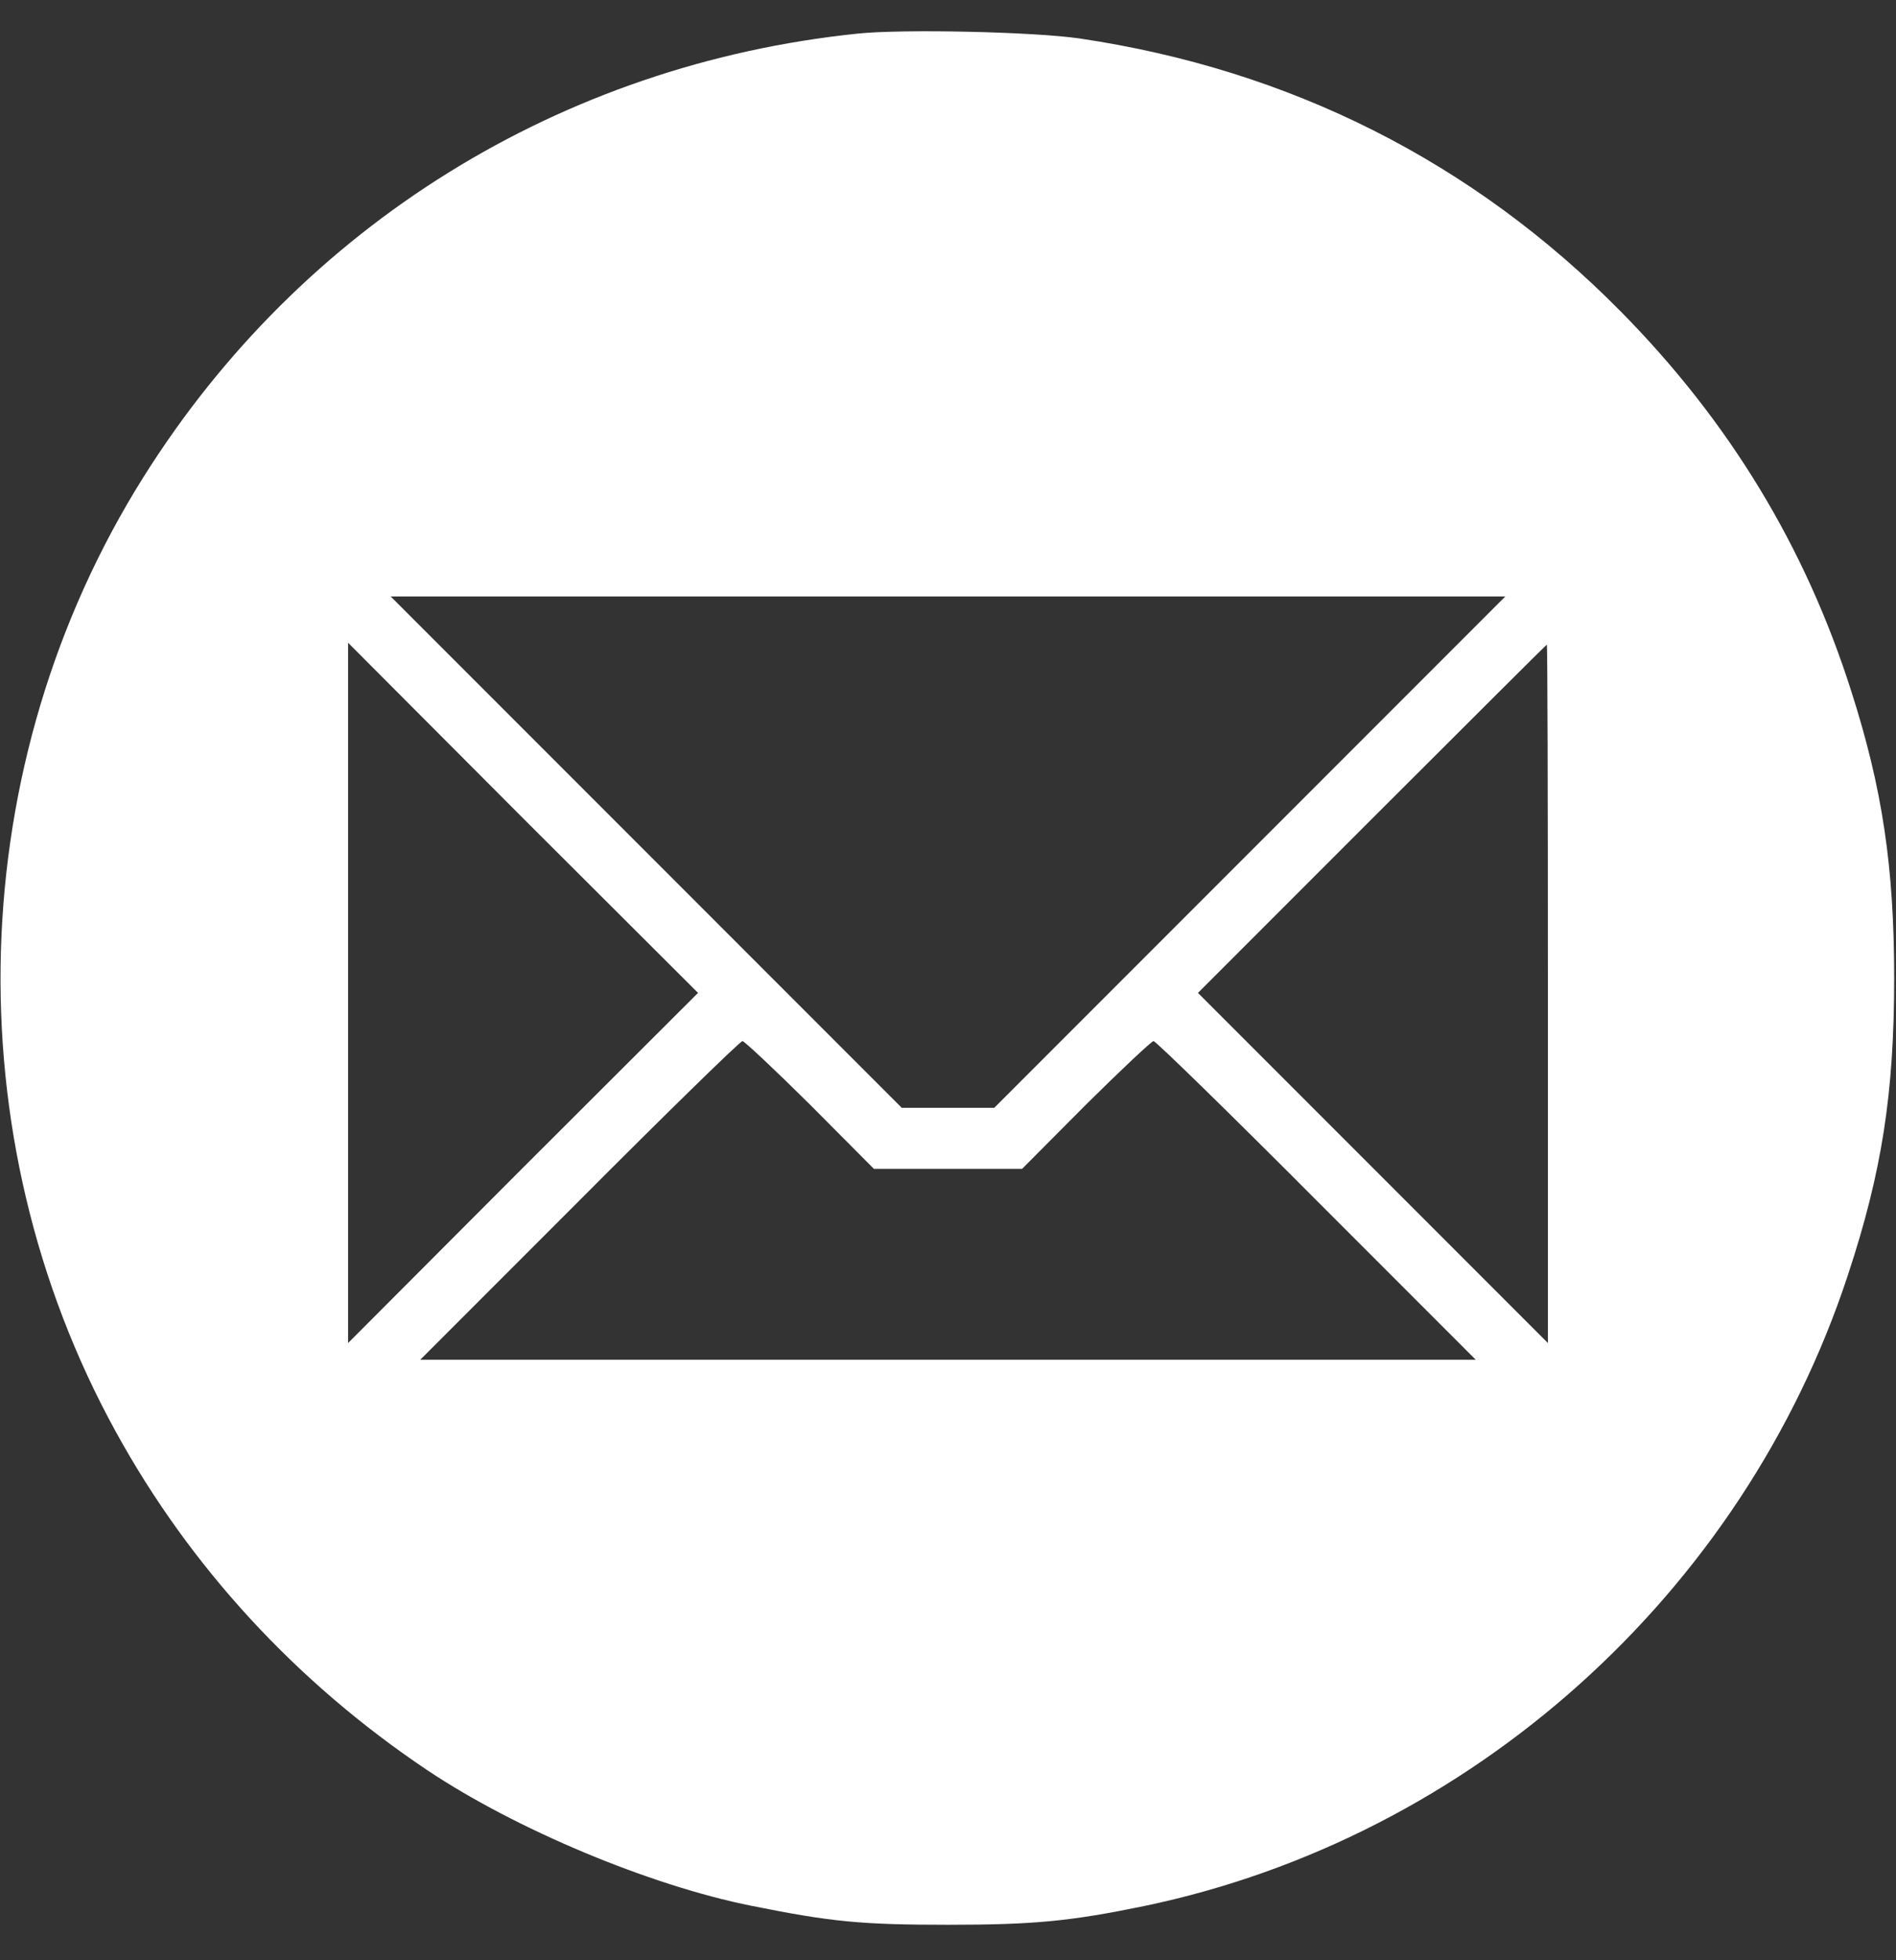 <?xml version="1.0" encoding="UTF-8"?> <svg xmlns="http://www.w3.org/2000/svg" width="30" height="31" viewBox="0 0 30 31" fill="none"><rect x="0" y="0" width="30" height="31" fill="#333333" stroke="none"/><g clip-path="url(#clip0_837_784)"><path d="M13.565 0.532C8.877 1.019 4.77 3.567 2.273 7.54C-0.58 12.075 -0.75 17.952 1.834 22.645C3.006 24.778 4.688 26.606 6.762 27.995C8.156 28.927 10.277 29.817 11.895 30.14C13.149 30.392 13.623 30.439 15 30.439C16.383 30.439 16.951 30.38 18.117 30.14C23.273 29.061 27.58 25.206 29.238 20.167C29.777 18.538 29.971 17.29 29.971 15.468C29.971 13.704 29.783 12.462 29.291 10.927C28.564 8.642 27.358 6.661 25.646 4.927C23.309 2.56 20.414 1.101 17.08 0.608C16.359 0.503 14.279 0.456 13.565 0.532ZM19.775 13.476L15.732 17.519H15H14.268L10.225 13.476L6.182 9.433H15H23.818L19.775 13.476ZM8.273 18.468L5.508 21.239V15.702V10.165L8.273 12.937L11.045 15.702L8.273 18.468ZM24.492 15.714V21.239L21.727 18.474L18.955 15.702L21.709 12.948C23.221 11.437 24.469 10.194 24.475 10.194C24.486 10.194 24.492 12.679 24.492 15.714ZM12.82 17.472L13.828 18.485H15H16.172L17.18 17.472C17.736 16.921 18.223 16.464 18.252 16.464C18.287 16.464 19.447 17.595 20.83 18.983L23.35 21.503H15H6.65L9.17 18.983C10.553 17.595 11.713 16.464 11.748 16.464C11.777 16.464 12.264 16.921 12.82 17.472Z" fill="white"></path></g><defs><clipPath id="clip0_837_784"><rect width="30" height="30" fill="white" transform="translate(0 0.468)"></rect></clipPath></defs></svg> 